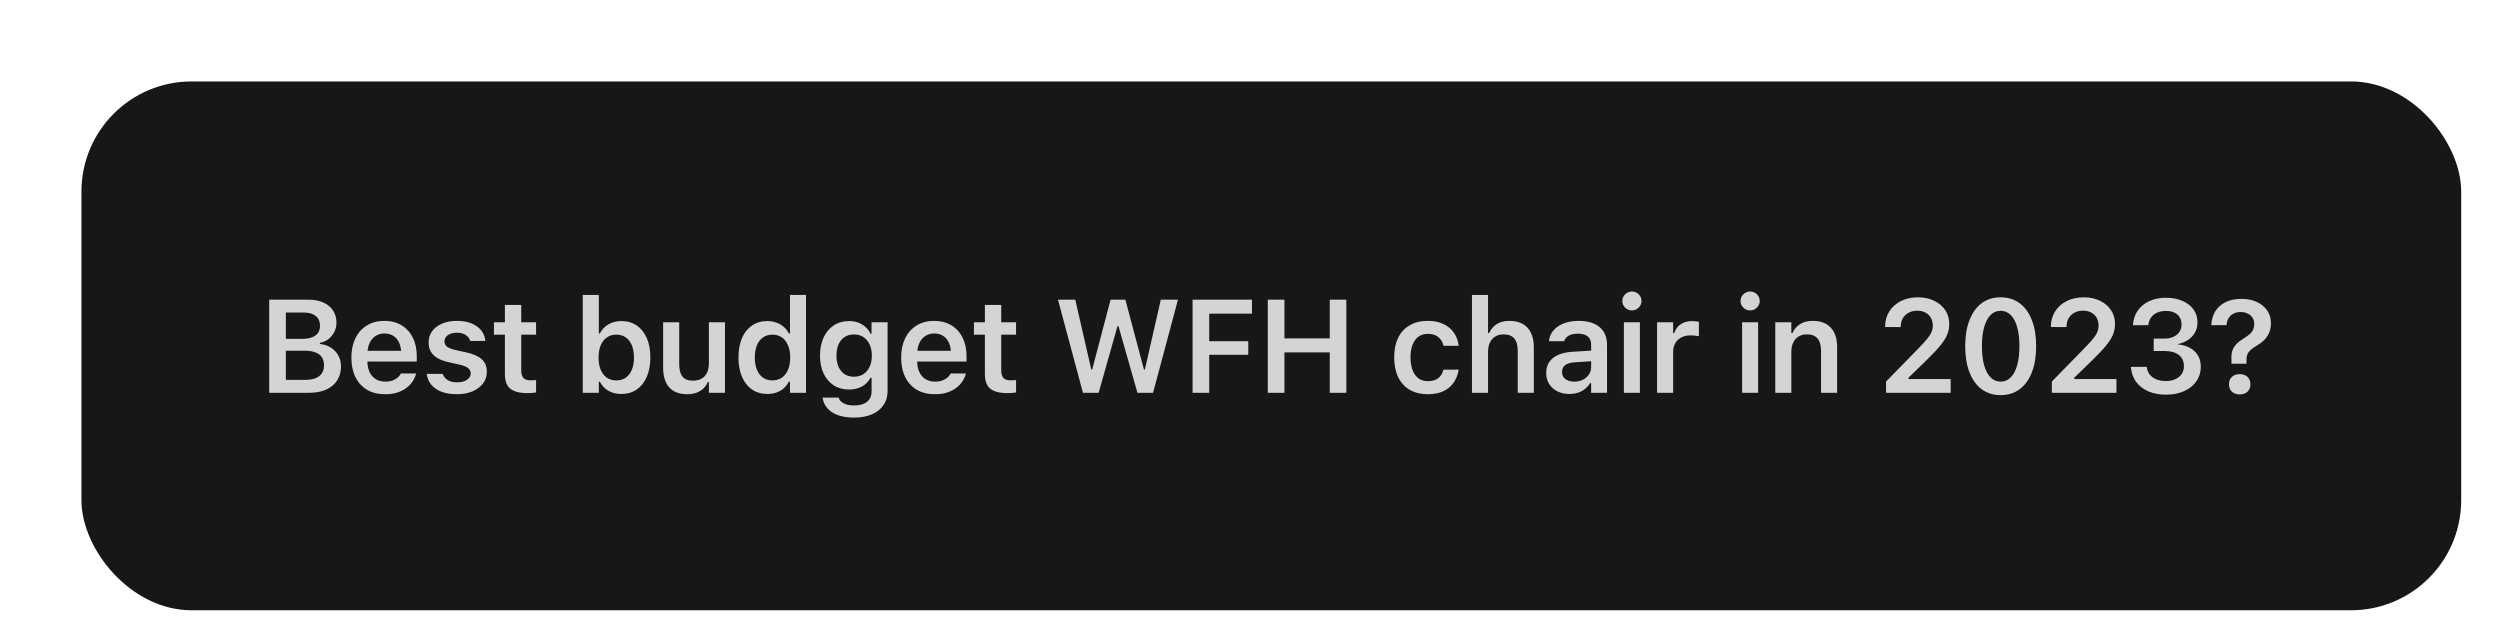<svg width="307" height="79" viewBox="0 0 307 79" fill="none" xmlns="http://www.w3.org/2000/svg">
<g filter="url(#filter0_d_389_6274)">
<rect width="292.235" height="64.941" rx="13.529" fill="#171717"/>
<path d="M24.081 38.235H27.949C28.763 38.235 29.463 38.106 30.05 37.847C30.637 37.583 31.086 37.207 31.398 36.721C31.715 36.235 31.873 35.659 31.873 34.993V34.977C31.873 34.486 31.762 34.042 31.54 33.645C31.324 33.249 31.02 32.929 30.629 32.686C30.243 32.438 29.794 32.29 29.281 32.242V32.099C29.667 32.036 30.011 31.888 30.312 31.656C30.618 31.423 30.861 31.132 31.041 30.784C31.226 30.435 31.319 30.059 31.319 29.658V29.642C31.319 29.055 31.178 28.551 30.898 28.128C30.618 27.7 30.219 27.372 29.701 27.145C29.183 26.912 28.56 26.796 27.83 26.796H24.081V28.381H27.339C27.957 28.381 28.438 28.524 28.782 28.81C29.125 29.095 29.297 29.491 29.297 29.999V30.015C29.297 30.532 29.107 30.929 28.726 31.204C28.351 31.479 27.801 31.616 27.077 31.616H24.081V33.067H27.394C27.918 33.067 28.356 33.133 28.71 33.265C29.07 33.397 29.339 33.595 29.519 33.859C29.699 34.124 29.788 34.449 29.788 34.834V34.85C29.788 35.432 29.593 35.878 29.202 36.19C28.811 36.496 28.237 36.65 27.482 36.65H24.081V38.235ZM23.058 38.235H25.103V26.796H23.058V38.235ZM37.288 38.41C37.875 38.41 38.39 38.336 38.834 38.188C39.278 38.035 39.653 37.836 39.96 37.593C40.272 37.345 40.517 37.078 40.697 36.792C40.882 36.502 41.009 36.216 41.077 35.936L41.093 35.865H39.222L39.199 35.92C39.135 36.053 39.024 36.193 38.866 36.341C38.707 36.483 38.498 36.608 38.239 36.713C37.986 36.814 37.682 36.864 37.328 36.864C36.873 36.864 36.48 36.763 36.147 36.563C35.819 36.356 35.565 36.066 35.386 35.691C35.206 35.31 35.116 34.853 35.116 34.319V33.526C35.116 32.971 35.206 32.504 35.386 32.123C35.571 31.738 35.819 31.447 36.131 31.251C36.448 31.05 36.81 30.95 37.217 30.95C37.624 30.95 37.98 31.045 38.287 31.235C38.599 31.426 38.842 31.711 39.016 32.092C39.191 32.472 39.278 32.95 39.278 33.526V34.311L40.213 33.075H34.141V34.398H41.181V33.748C41.181 32.876 41.019 32.115 40.697 31.465C40.374 30.815 39.915 30.311 39.318 29.951C38.726 29.587 38.017 29.404 37.193 29.404C36.374 29.404 35.66 29.592 35.053 29.967C34.445 30.337 33.974 30.86 33.642 31.537C33.314 32.213 33.15 33.006 33.15 33.915V33.923C33.15 34.842 33.316 35.638 33.649 36.309C33.982 36.98 34.455 37.498 35.069 37.863C35.687 38.227 36.427 38.41 37.288 38.41ZM46.104 38.41C46.812 38.41 47.443 38.296 47.998 38.069C48.553 37.836 48.989 37.514 49.306 37.102C49.623 36.689 49.782 36.209 49.782 35.659V35.643C49.782 35.009 49.578 34.504 49.172 34.129C48.765 33.754 48.136 33.471 47.285 33.281L45.882 32.971C45.57 32.898 45.319 32.813 45.129 32.718C44.938 32.623 44.798 32.512 44.709 32.385C44.624 32.258 44.582 32.11 44.582 31.941V31.933C44.582 31.716 44.645 31.529 44.772 31.37C44.904 31.206 45.084 31.079 45.311 30.99C45.544 30.9 45.805 30.855 46.096 30.855C46.561 30.855 46.931 30.953 47.206 31.148C47.486 31.338 47.663 31.571 47.737 31.846L47.745 31.87H49.6V31.854C49.557 31.383 49.394 30.963 49.108 30.593C48.823 30.223 48.426 29.933 47.919 29.721C47.412 29.51 46.807 29.404 46.104 29.404C45.422 29.404 44.819 29.515 44.296 29.737C43.773 29.959 43.364 30.268 43.068 30.665C42.777 31.061 42.632 31.521 42.632 32.044V32.052C42.632 32.475 42.719 32.845 42.893 33.162C43.073 33.479 43.342 33.746 43.702 33.962C44.061 34.179 44.516 34.348 45.065 34.47L46.468 34.787C46.944 34.893 47.285 35.033 47.491 35.207C47.697 35.376 47.8 35.587 47.8 35.841V35.857C47.8 36.074 47.729 36.264 47.586 36.428C47.443 36.592 47.248 36.721 46.999 36.816C46.751 36.906 46.463 36.951 46.135 36.951C45.644 36.951 45.253 36.856 44.962 36.666C44.672 36.475 44.473 36.23 44.368 35.928L44.36 35.913H42.402V35.928C42.46 36.42 42.642 36.853 42.949 37.228C43.255 37.599 43.673 37.889 44.201 38.1C44.735 38.307 45.369 38.41 46.104 38.41ZM54.808 38.275C54.998 38.275 55.181 38.267 55.355 38.251C55.535 38.235 55.694 38.214 55.831 38.188V36.666C55.715 36.676 55.609 36.687 55.514 36.697C55.424 36.703 55.308 36.705 55.165 36.705C54.758 36.705 54.462 36.608 54.277 36.412C54.097 36.211 54.008 35.897 54.008 35.469V31.101H55.831V29.571H54.008V27.446H52.002V29.571H50.654V31.101H52.002V35.936C52.002 36.766 52.221 37.363 52.66 37.728C53.099 38.093 53.815 38.275 54.808 38.275ZM66.304 38.378C67.028 38.378 67.654 38.198 68.182 37.839C68.716 37.474 69.128 36.956 69.419 36.285C69.715 35.614 69.863 34.824 69.863 33.915V33.899C69.863 32.979 69.718 32.187 69.427 31.521C69.136 30.85 68.724 30.334 68.19 29.975C67.662 29.61 67.033 29.428 66.304 29.428C65.907 29.428 65.537 29.491 65.194 29.618C64.85 29.74 64.549 29.914 64.29 30.141C64.031 30.369 63.825 30.638 63.672 30.95H63.537V26.217H61.563V38.235H63.537V36.88H63.672C63.83 37.191 64.036 37.461 64.29 37.688C64.549 37.91 64.848 38.082 65.186 38.204C65.524 38.32 65.897 38.378 66.304 38.378ZM65.685 36.713C65.236 36.713 64.848 36.602 64.52 36.38C64.198 36.153 63.947 35.831 63.767 35.413C63.593 34.99 63.505 34.491 63.505 33.915V33.899C63.505 33.318 63.593 32.818 63.767 32.401C63.947 31.983 64.2 31.661 64.528 31.434C64.856 31.206 65.241 31.093 65.685 31.093C66.135 31.093 66.52 31.206 66.843 31.434C67.165 31.656 67.413 31.978 67.588 32.401C67.762 32.818 67.85 33.318 67.85 33.899V33.915C67.85 34.496 67.762 34.996 67.588 35.413C67.413 35.831 67.165 36.153 66.843 36.38C66.52 36.602 66.135 36.713 65.685 36.713ZM74.382 38.41C74.799 38.41 75.175 38.352 75.508 38.235C75.841 38.114 76.126 37.942 76.364 37.72C76.602 37.493 76.787 37.226 76.919 36.919H77.053V38.235H79.027V29.571H77.053V34.62C77.053 34.948 77.011 35.244 76.927 35.508C76.842 35.767 76.718 35.989 76.554 36.174C76.39 36.359 76.184 36.502 75.936 36.602C75.693 36.697 75.412 36.745 75.095 36.745C74.498 36.745 74.067 36.576 73.803 36.238C73.539 35.899 73.407 35.395 73.407 34.724V29.571H71.433V35.175C71.433 35.862 71.544 36.449 71.766 36.935C71.988 37.416 72.318 37.783 72.757 38.037C73.195 38.285 73.737 38.41 74.382 38.41ZM84.236 38.378C84.643 38.378 85.016 38.32 85.354 38.204C85.692 38.082 85.988 37.91 86.242 37.688C86.501 37.461 86.709 37.191 86.868 36.88H87.011V38.235H88.977V26.217H87.011V30.95H86.868C86.72 30.638 86.514 30.369 86.25 30.141C85.991 29.914 85.689 29.74 85.346 29.618C85.002 29.491 84.632 29.428 84.236 29.428C83.507 29.428 82.875 29.61 82.341 29.975C81.813 30.334 81.403 30.85 81.113 31.521C80.827 32.187 80.685 32.979 80.685 33.899V33.915C80.685 34.824 80.83 35.614 81.121 36.285C81.411 36.956 81.823 37.474 82.357 37.839C82.891 38.198 83.517 38.378 84.236 38.378ZM84.854 36.713C84.405 36.713 84.019 36.602 83.697 36.38C83.375 36.153 83.126 35.831 82.952 35.413C82.777 34.996 82.69 34.496 82.69 33.915V33.899C82.69 33.318 82.777 32.818 82.952 32.401C83.126 31.978 83.375 31.656 83.697 31.434C84.025 31.206 84.41 31.093 84.854 31.093C85.304 31.093 85.689 31.206 86.012 31.434C86.339 31.661 86.591 31.983 86.765 32.401C86.945 32.818 87.034 33.318 87.034 33.899V33.915C87.034 34.491 86.945 34.99 86.765 35.413C86.591 35.831 86.339 36.153 86.012 36.38C85.689 36.602 85.304 36.713 84.854 36.713ZM94.867 41.279C95.713 41.279 96.445 41.147 97.063 40.883C97.681 40.619 98.157 40.241 98.49 39.749C98.828 39.263 98.997 38.687 98.997 38.021V29.571H97.023V30.998H96.92C96.756 30.67 96.545 30.39 96.286 30.157C96.032 29.925 95.736 29.745 95.398 29.618C95.065 29.491 94.698 29.428 94.296 29.428C93.551 29.428 92.909 29.608 92.37 29.967C91.836 30.326 91.424 30.823 91.133 31.457C90.843 32.092 90.697 32.826 90.697 33.661V33.677C90.697 34.496 90.84 35.218 91.125 35.841C91.416 36.465 91.828 36.954 92.362 37.308C92.896 37.657 93.527 37.831 94.257 37.831C94.658 37.831 95.025 37.778 95.359 37.672C95.697 37.562 95.995 37.398 96.254 37.181C96.519 36.964 96.733 36.7 96.896 36.388H97.031V38.053C97.031 38.608 96.844 39.036 96.468 39.337C96.098 39.638 95.575 39.789 94.899 39.789C94.349 39.789 93.91 39.699 93.583 39.52C93.26 39.345 93.067 39.12 93.004 38.846L92.988 38.822H91.022L91.014 38.846C91.083 39.332 91.276 39.757 91.593 40.122C91.91 40.492 92.343 40.777 92.893 40.978C93.448 41.179 94.106 41.279 94.867 41.279ZM94.867 36.261C94.407 36.261 94.016 36.153 93.694 35.936C93.377 35.714 93.133 35.41 92.964 35.025C92.801 34.634 92.719 34.184 92.719 33.677V33.661C92.719 33.148 92.801 32.699 92.964 32.313C93.133 31.922 93.377 31.619 93.694 31.402C94.016 31.18 94.407 31.069 94.867 31.069C95.322 31.069 95.713 31.18 96.04 31.402C96.368 31.619 96.619 31.922 96.793 32.313C96.973 32.699 97.063 33.148 97.063 33.661V33.677C97.063 34.19 96.973 34.639 96.793 35.025C96.619 35.41 96.368 35.714 96.04 35.936C95.713 36.153 95.322 36.261 94.867 36.261ZM104.8 38.41C105.387 38.41 105.902 38.336 106.346 38.188C106.79 38.035 107.165 37.836 107.472 37.593C107.784 37.345 108.029 37.078 108.209 36.792C108.394 36.502 108.521 36.216 108.59 35.936L108.605 35.865H106.735L106.711 35.92C106.647 36.053 106.536 36.193 106.378 36.341C106.219 36.483 106.011 36.608 105.752 36.713C105.498 36.814 105.194 36.864 104.84 36.864C104.385 36.864 103.992 36.763 103.659 36.563C103.331 36.356 103.077 36.066 102.898 35.691C102.718 35.31 102.628 34.853 102.628 34.319V33.526C102.628 32.971 102.718 32.504 102.898 32.123C103.083 31.738 103.331 31.447 103.643 31.251C103.96 31.05 104.322 30.95 104.729 30.95C105.136 30.95 105.493 31.045 105.799 31.235C106.111 31.426 106.354 31.711 106.528 32.092C106.703 32.472 106.79 32.95 106.79 33.526V34.311L107.726 33.075H101.653V34.398H108.693V33.748C108.693 32.876 108.531 32.115 108.209 31.465C107.887 30.815 107.427 30.311 106.83 29.951C106.238 29.587 105.53 29.404 104.705 29.404C103.886 29.404 103.173 29.592 102.565 29.967C101.957 30.337 101.487 30.86 101.154 31.537C100.826 32.213 100.662 33.006 100.662 33.915V33.923C100.662 34.842 100.829 35.638 101.162 36.309C101.495 36.98 101.968 37.498 102.581 37.863C103.199 38.227 103.939 38.41 104.8 38.41ZM113.751 38.275C113.941 38.275 114.123 38.267 114.298 38.251C114.477 38.235 114.636 38.214 114.773 38.188V36.666C114.657 36.676 114.551 36.687 114.456 36.697C114.366 36.703 114.25 36.705 114.107 36.705C113.7 36.705 113.404 36.608 113.22 36.412C113.04 36.211 112.95 35.897 112.95 35.469V31.101H114.773V29.571H112.95V27.446H110.944V29.571H109.597V31.101H110.944V35.936C110.944 36.766 111.164 37.363 111.602 37.728C112.041 38.093 112.757 38.275 113.751 38.275ZM122.987 38.235H124.913L127.228 30.046H127.347L129.677 38.235H131.596L134.656 26.796H132.547L130.589 35.381H130.478L128.195 26.796H126.38L124.12 35.381H124.009L122.043 26.796H119.919L122.987 38.235ZM136.448 38.235H138.493V33.566H143.289V31.901H138.493V28.516H143.741V26.796H136.448V38.235ZM145.683 38.235H147.729V33.273H153.294V38.235H155.331V26.796H153.294V31.552H147.729V26.796H145.683V38.235ZM165.352 38.41C166.087 38.41 166.715 38.288 167.239 38.045C167.762 37.797 168.179 37.45 168.491 37.007C168.808 36.563 169.014 36.047 169.11 35.461L169.117 35.389L167.262 35.397L167.247 35.429C167.125 35.883 166.906 36.227 166.589 36.46C166.277 36.692 165.865 36.808 165.352 36.808C164.903 36.808 164.52 36.695 164.202 36.468C163.885 36.235 163.64 35.902 163.465 35.469C163.296 35.03 163.212 34.504 163.212 33.891V33.875C163.212 33.267 163.296 32.749 163.465 32.322C163.634 31.893 163.877 31.566 164.195 31.338C164.517 31.111 164.903 30.998 165.352 30.998C165.891 30.998 166.319 31.132 166.636 31.402C166.959 31.671 167.165 32.018 167.255 32.44L167.262 32.464H169.125V32.432C169.051 31.83 168.856 31.304 168.539 30.855C168.227 30.4 167.802 30.046 167.262 29.793C166.729 29.534 166.089 29.404 165.344 29.404C164.477 29.404 163.735 29.584 163.116 29.943C162.498 30.297 162.025 30.807 161.697 31.473C161.37 32.139 161.206 32.94 161.206 33.875V33.891C161.206 34.832 161.37 35.64 161.697 36.317C162.025 36.993 162.498 37.511 163.116 37.871C163.735 38.23 164.48 38.41 165.352 38.41ZM170.759 38.235H172.733V33.185C172.733 32.752 172.809 32.377 172.963 32.06C173.116 31.743 173.335 31.497 173.621 31.323C173.906 31.148 174.244 31.061 174.635 31.061C175.232 31.061 175.671 31.23 175.951 31.568C176.237 31.907 176.379 32.414 176.379 33.09V38.235H178.353V32.631C178.353 31.944 178.237 31.36 178.004 30.879C177.777 30.398 177.442 30.033 176.998 29.785C176.554 29.531 176.009 29.404 175.365 29.404C174.741 29.404 174.22 29.536 173.803 29.8C173.385 30.065 173.074 30.432 172.867 30.902H172.733V26.217H170.759V38.235ZM182.721 38.378C183.107 38.378 183.461 38.325 183.784 38.219C184.106 38.114 184.392 37.961 184.64 37.76C184.894 37.559 185.1 37.321 185.258 37.046H185.393V38.235H187.343V32.313C187.343 31.706 187.208 31.185 186.939 30.752C186.669 30.313 186.276 29.98 185.758 29.753C185.24 29.52 184.606 29.404 183.855 29.404C183.173 29.404 182.571 29.505 182.048 29.705C181.524 29.906 181.104 30.189 180.787 30.554C180.47 30.918 180.28 31.344 180.216 31.83L180.209 31.901H182.071L182.079 31.87C182.18 31.584 182.373 31.365 182.658 31.212C182.943 31.053 183.311 30.974 183.76 30.974C184.299 30.974 184.706 31.09 184.981 31.323C185.256 31.55 185.393 31.88 185.393 32.313V35.056C185.393 35.4 185.303 35.709 185.123 35.984C184.944 36.253 184.698 36.468 184.386 36.626C184.074 36.785 183.72 36.864 183.324 36.864C182.885 36.864 182.523 36.761 182.238 36.555C181.958 36.349 181.818 36.06 181.818 35.691V35.675C181.818 35.315 181.95 35.035 182.214 34.834C182.478 34.634 182.888 34.517 183.443 34.486L186.368 34.295V32.995L183.165 33.194C182.463 33.23 181.865 33.355 181.374 33.566C180.882 33.778 180.51 34.071 180.256 34.446C180.002 34.816 179.876 35.257 179.876 35.77V35.786C179.876 36.314 179.997 36.774 180.24 37.165C180.489 37.551 180.827 37.849 181.255 38.061C181.688 38.272 182.177 38.378 182.721 38.378ZM189.413 38.235H191.378V29.571H189.413V38.235ZM190.403 28.12C190.726 28.12 191.001 28.006 191.228 27.779C191.46 27.552 191.577 27.28 191.577 26.962C191.577 26.635 191.46 26.36 191.228 26.138C191.001 25.911 190.726 25.797 190.403 25.797C190.081 25.797 189.804 25.911 189.571 26.138C189.339 26.36 189.222 26.635 189.222 26.962C189.222 27.28 189.339 27.552 189.571 27.779C189.804 28.006 190.081 28.12 190.403 28.12ZM193.488 38.235H195.461V33.201C195.461 32.789 195.551 32.432 195.731 32.131C195.911 31.825 196.164 31.59 196.492 31.426C196.82 31.262 197.203 31.18 197.641 31.18C197.816 31.18 197.982 31.191 198.141 31.212C198.305 31.227 198.466 31.254 198.624 31.291V29.523C198.529 29.497 198.408 29.476 198.26 29.46C198.117 29.439 197.972 29.428 197.824 29.428C197.253 29.428 196.775 29.557 196.389 29.816C196.008 30.075 195.744 30.437 195.596 30.902H195.461V29.571H193.488V38.235ZM203.929 38.235H205.895V29.571H203.929V38.235ZM204.919 28.12C205.242 28.12 205.517 28.006 205.744 27.779C205.976 27.552 206.093 27.28 206.093 26.962C206.093 26.635 205.976 26.36 205.744 26.138C205.517 25.911 205.242 25.797 204.919 25.797C204.597 25.797 204.32 25.911 204.087 26.138C203.855 26.36 203.738 26.635 203.738 26.962C203.738 27.28 203.855 27.552 204.087 27.779C204.32 28.006 204.597 28.12 204.919 28.12ZM208.004 38.235H209.977V33.185C209.977 32.752 210.054 32.377 210.207 32.06C210.361 31.743 210.58 31.497 210.865 31.323C211.151 31.148 211.489 31.061 211.88 31.061C212.477 31.061 212.916 31.23 213.196 31.568C213.481 31.907 213.624 32.414 213.624 33.09V38.235H215.598V32.631C215.598 31.6 215.342 30.805 214.829 30.244C214.316 29.684 213.576 29.404 212.609 29.404C211.986 29.404 211.465 29.536 211.048 29.8C210.63 30.065 210.318 30.432 210.112 30.902H209.977V29.571H208.004V38.235ZM221.608 38.235H229.543V36.547H223.827L224.366 36.904V36L223.827 36.904L226.657 34.153C227.35 33.481 227.891 32.903 228.282 32.417C228.679 31.93 228.959 31.484 229.123 31.077C229.287 30.665 229.368 30.244 229.368 29.816V29.793C229.368 29.148 229.205 28.58 228.877 28.088C228.549 27.597 228.095 27.211 227.513 26.931C226.937 26.651 226.279 26.511 225.54 26.511C224.742 26.511 224.039 26.664 223.431 26.971C222.823 27.277 222.347 27.702 222.004 28.247C221.66 28.791 221.489 29.42 221.489 30.134L221.497 30.157L223.399 30.165L223.407 30.134C223.407 29.737 223.492 29.391 223.661 29.095C223.83 28.799 224.068 28.569 224.374 28.405C224.681 28.236 225.035 28.152 225.436 28.152C225.833 28.152 226.174 28.231 226.459 28.39C226.744 28.543 226.964 28.757 227.117 29.032C227.27 29.306 227.347 29.618 227.347 29.967V29.991C227.347 30.282 227.289 30.559 227.173 30.823C227.056 31.082 226.853 31.383 226.562 31.727C226.277 32.065 225.875 32.496 225.357 33.019L221.608 36.856V38.235ZM235.679 38.521C236.588 38.521 237.368 38.278 238.018 37.791C238.668 37.305 239.167 36.613 239.516 35.714C239.865 34.816 240.039 33.751 240.039 32.52V32.504C240.039 31.272 239.865 30.21 239.516 29.317C239.167 28.419 238.668 27.726 238.018 27.24C237.368 26.754 236.588 26.511 235.679 26.511C234.77 26.511 233.99 26.754 233.34 27.24C232.696 27.726 232.199 28.419 231.85 29.317C231.501 30.21 231.327 31.272 231.327 32.504V32.52C231.327 33.751 231.501 34.816 231.85 35.714C232.199 36.613 232.696 37.305 233.34 37.791C233.99 38.278 234.77 38.521 235.679 38.521ZM235.679 36.864C235.193 36.864 234.778 36.689 234.434 36.341C234.096 35.992 233.835 35.495 233.65 34.85C233.47 34.2 233.38 33.423 233.38 32.52V32.504C233.38 31.6 233.47 30.826 233.65 30.181C233.835 29.531 234.096 29.034 234.434 28.691C234.778 28.342 235.193 28.168 235.679 28.168C236.165 28.168 236.58 28.342 236.924 28.691C237.267 29.034 237.529 29.531 237.708 30.181C237.893 30.826 237.986 31.6 237.986 32.504V32.52C237.986 33.423 237.893 34.2 237.708 34.85C237.529 35.495 237.267 35.992 236.924 36.341C236.58 36.689 236.165 36.864 235.679 36.864ZM241.966 38.235H249.901V36.547H244.185L244.724 36.904V36L244.185 36.904L247.015 34.153C247.708 33.481 248.249 32.903 248.641 32.417C249.037 31.93 249.317 31.484 249.481 31.077C249.645 30.665 249.727 30.244 249.727 29.816V29.793C249.727 29.148 249.563 28.58 249.235 28.088C248.907 27.597 248.453 27.211 247.872 26.931C247.296 26.651 246.638 26.511 245.898 26.511C245.1 26.511 244.397 26.664 243.789 26.971C243.181 27.277 242.706 27.702 242.362 28.247C242.019 28.791 241.847 29.42 241.847 30.134L241.855 30.157L243.757 30.165L243.765 30.134C243.765 29.737 243.85 29.391 244.019 29.095C244.188 28.799 244.426 28.569 244.732 28.405C245.039 28.236 245.393 28.152 245.795 28.152C246.191 28.152 246.532 28.231 246.817 28.39C247.103 28.543 247.322 28.757 247.475 29.032C247.629 29.306 247.705 29.618 247.705 29.967V29.991C247.705 30.282 247.647 30.559 247.531 30.823C247.414 31.082 247.211 31.383 246.92 31.727C246.635 32.065 246.233 32.496 245.715 33.019L241.966 36.856V38.235ZM255.982 38.465C256.827 38.465 257.57 38.32 258.209 38.029C258.854 37.739 259.356 37.337 259.715 36.824C260.075 36.306 260.255 35.714 260.255 35.048V35.033C260.255 34.24 259.998 33.606 259.486 33.13C258.973 32.649 258.294 32.369 257.448 32.29V32.25C257.908 32.155 258.318 31.988 258.677 31.751C259.042 31.513 259.327 31.214 259.533 30.855C259.745 30.49 259.85 30.073 259.85 29.602V29.587C259.85 28.984 259.689 28.458 259.367 28.009C259.05 27.56 258.6 27.208 258.019 26.955C257.438 26.696 256.753 26.566 255.966 26.566C255.194 26.566 254.515 26.704 253.928 26.978C253.347 27.248 252.882 27.628 252.533 28.12C252.19 28.606 251.989 29.18 251.931 29.84L251.923 29.935H253.817L253.825 29.856C253.862 29.518 253.973 29.224 254.158 28.976C254.343 28.722 254.589 28.527 254.896 28.39C255.207 28.252 255.564 28.183 255.966 28.183C256.373 28.183 256.719 28.249 257.004 28.381C257.295 28.514 257.514 28.704 257.662 28.952C257.816 29.201 257.892 29.502 257.892 29.856V29.872C257.892 30.205 257.805 30.501 257.631 30.76C257.456 31.013 257.21 31.214 256.893 31.362C256.576 31.51 256.209 31.584 255.791 31.584H254.475V33.106H255.831C256.566 33.106 257.142 33.267 257.559 33.59C257.977 33.912 258.185 34.375 258.185 34.977V34.993C258.185 35.347 258.093 35.659 257.908 35.928C257.723 36.198 257.464 36.409 257.131 36.563C256.803 36.716 256.42 36.792 255.982 36.792C255.532 36.792 255.139 36.724 254.8 36.586C254.462 36.444 254.193 36.248 253.992 36C253.791 35.746 253.672 35.458 253.635 35.136L253.627 35.048H251.677L251.685 35.144C251.738 35.799 251.944 36.378 252.303 36.88C252.668 37.377 253.162 37.765 253.786 38.045C254.415 38.325 255.147 38.465 255.982 38.465ZM264.028 34.668H265.867V34.208C265.867 33.944 265.904 33.714 265.978 33.519C266.058 33.323 266.192 33.138 266.383 32.964C266.578 32.789 266.85 32.602 267.199 32.401C267.559 32.184 267.862 31.946 268.111 31.687C268.359 31.423 268.547 31.127 268.674 30.799C268.806 30.472 268.872 30.107 268.872 29.705V29.69C268.872 29.108 268.721 28.593 268.42 28.144C268.119 27.695 267.696 27.343 267.152 27.089C266.613 26.83 265.981 26.701 265.257 26.701C264.475 26.701 263.812 26.841 263.267 27.121C262.723 27.396 262.305 27.776 262.015 28.263C261.729 28.749 261.573 29.301 261.547 29.919V29.935L263.402 29.927L263.418 29.919C263.434 29.597 263.516 29.317 263.664 29.079C263.812 28.836 264.012 28.648 264.266 28.516C264.52 28.384 264.813 28.318 265.146 28.318C265.484 28.318 265.778 28.381 266.026 28.508C266.28 28.635 266.475 28.807 266.613 29.024C266.75 29.235 266.819 29.481 266.819 29.761V29.777C266.819 30.036 266.776 30.263 266.692 30.459C266.613 30.654 266.475 30.839 266.28 31.013C266.089 31.188 265.83 31.375 265.503 31.576C265.143 31.793 264.847 32.023 264.615 32.266C264.388 32.504 264.226 32.773 264.131 33.075C264.036 33.37 263.999 33.714 264.02 34.105L264.028 34.668ZM265.035 38.434C265.437 38.434 265.756 38.322 265.994 38.1C266.232 37.873 266.351 37.569 266.351 37.189C266.351 36.808 266.232 36.507 265.994 36.285C265.756 36.058 265.437 35.944 265.035 35.944C264.639 35.944 264.319 36.058 264.076 36.285C263.838 36.507 263.719 36.808 263.719 37.189C263.719 37.569 263.838 37.873 264.076 38.1C264.319 38.322 264.639 38.434 265.035 38.434Z" fill="#D4D4D4"/>
</g>
<defs>
<filter id="filter0_d_389_6274" x="0" y="0" width="306.235" height="78.941" filterUnits="userSpaceOnUse" color-interpolation-filters="sRGB">
<feFlood flood-opacity="0" result="BackgroundImageFix"/>
<feColorMatrix in="SourceAlpha" type="matrix" values="0 0 0 0 0 0 0 0 0 0 0 0 0 0 0 0 0 0 127 0" result="hardAlpha"/>
<feOffset dx="10" dy="10"/>
<feGaussianBlur stdDeviation="2"/>
<feComposite in2="hardAlpha" operator="out"/>
<feColorMatrix type="matrix" values="0 0 0 0 0 0 0 0 0 0 0 0 0 0 0 0 0 0 0.25 0"/>
<feBlend mode="normal" in2="BackgroundImageFix" result="effect1_dropShadow_389_6274"/>
<feBlend mode="normal" in="SourceGraphic" in2="effect1_dropShadow_389_6274" result="shape"/>
</filter>
</defs>
</svg>
